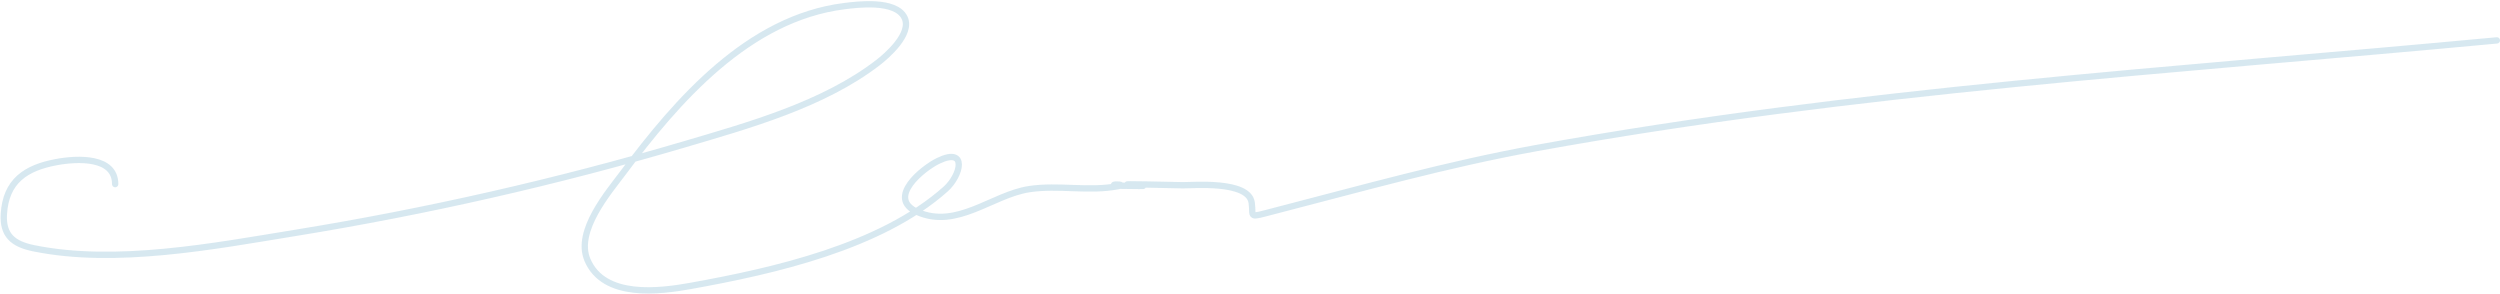 <?xml version="1.0" encoding="UTF-8"?> <svg xmlns="http://www.w3.org/2000/svg" width="791" height="93" viewBox="0 0 791 93" fill="none"><path d="M36.442 58.251C36.442 49.636 24.772 49.973 17.675 51.322C8.169 53.129 1.821 57.288 1.218 67.779C0.83 74.507 4.248 77.231 10.601 78.534C36.628 83.873 67.904 77.842 93.392 73.698C134.859 66.955 176.16 57.581 216.459 45.692C236.804 39.69 260.475 33.132 277.74 19.851C280.45 17.767 288.704 10.715 286.185 5.56C283.396 -0.148 271.154 1.431 267.058 1.951C236.818 5.784 214.281 31.66 197.115 54.714C192.624 60.746 181.98 73.035 185.855 82.215C191.069 94.568 208.799 92.214 218.625 90.444C244.681 85.749 278.657 78.133 299.178 59.839C304.072 55.476 306.196 46.401 296.868 50.889C292.002 53.23 280.307 62.636 290.227 67.057C302.769 72.646 313.952 61.608 325.668 59.839C334.914 58.443 344.515 60.676 353.746 58.901C356.333 58.403 352.447 58.22 352.447 58.54C352.447 59.003 353.355 58.749 353.818 58.756C379.171 59.179 334.021 57.728 374.245 58.612C377.186 58.677 395.089 57.014 396.044 64.17C396.672 68.879 394.631 68.956 403.117 66.768C430.926 59.599 457.653 52.02 486.125 46.847C586.964 28.524 688.198 22.33 790.003 12.778" stroke="#61A6C7" stroke-opacity="0.25" stroke-width="2" stroke-linecap="round"></path></svg> 